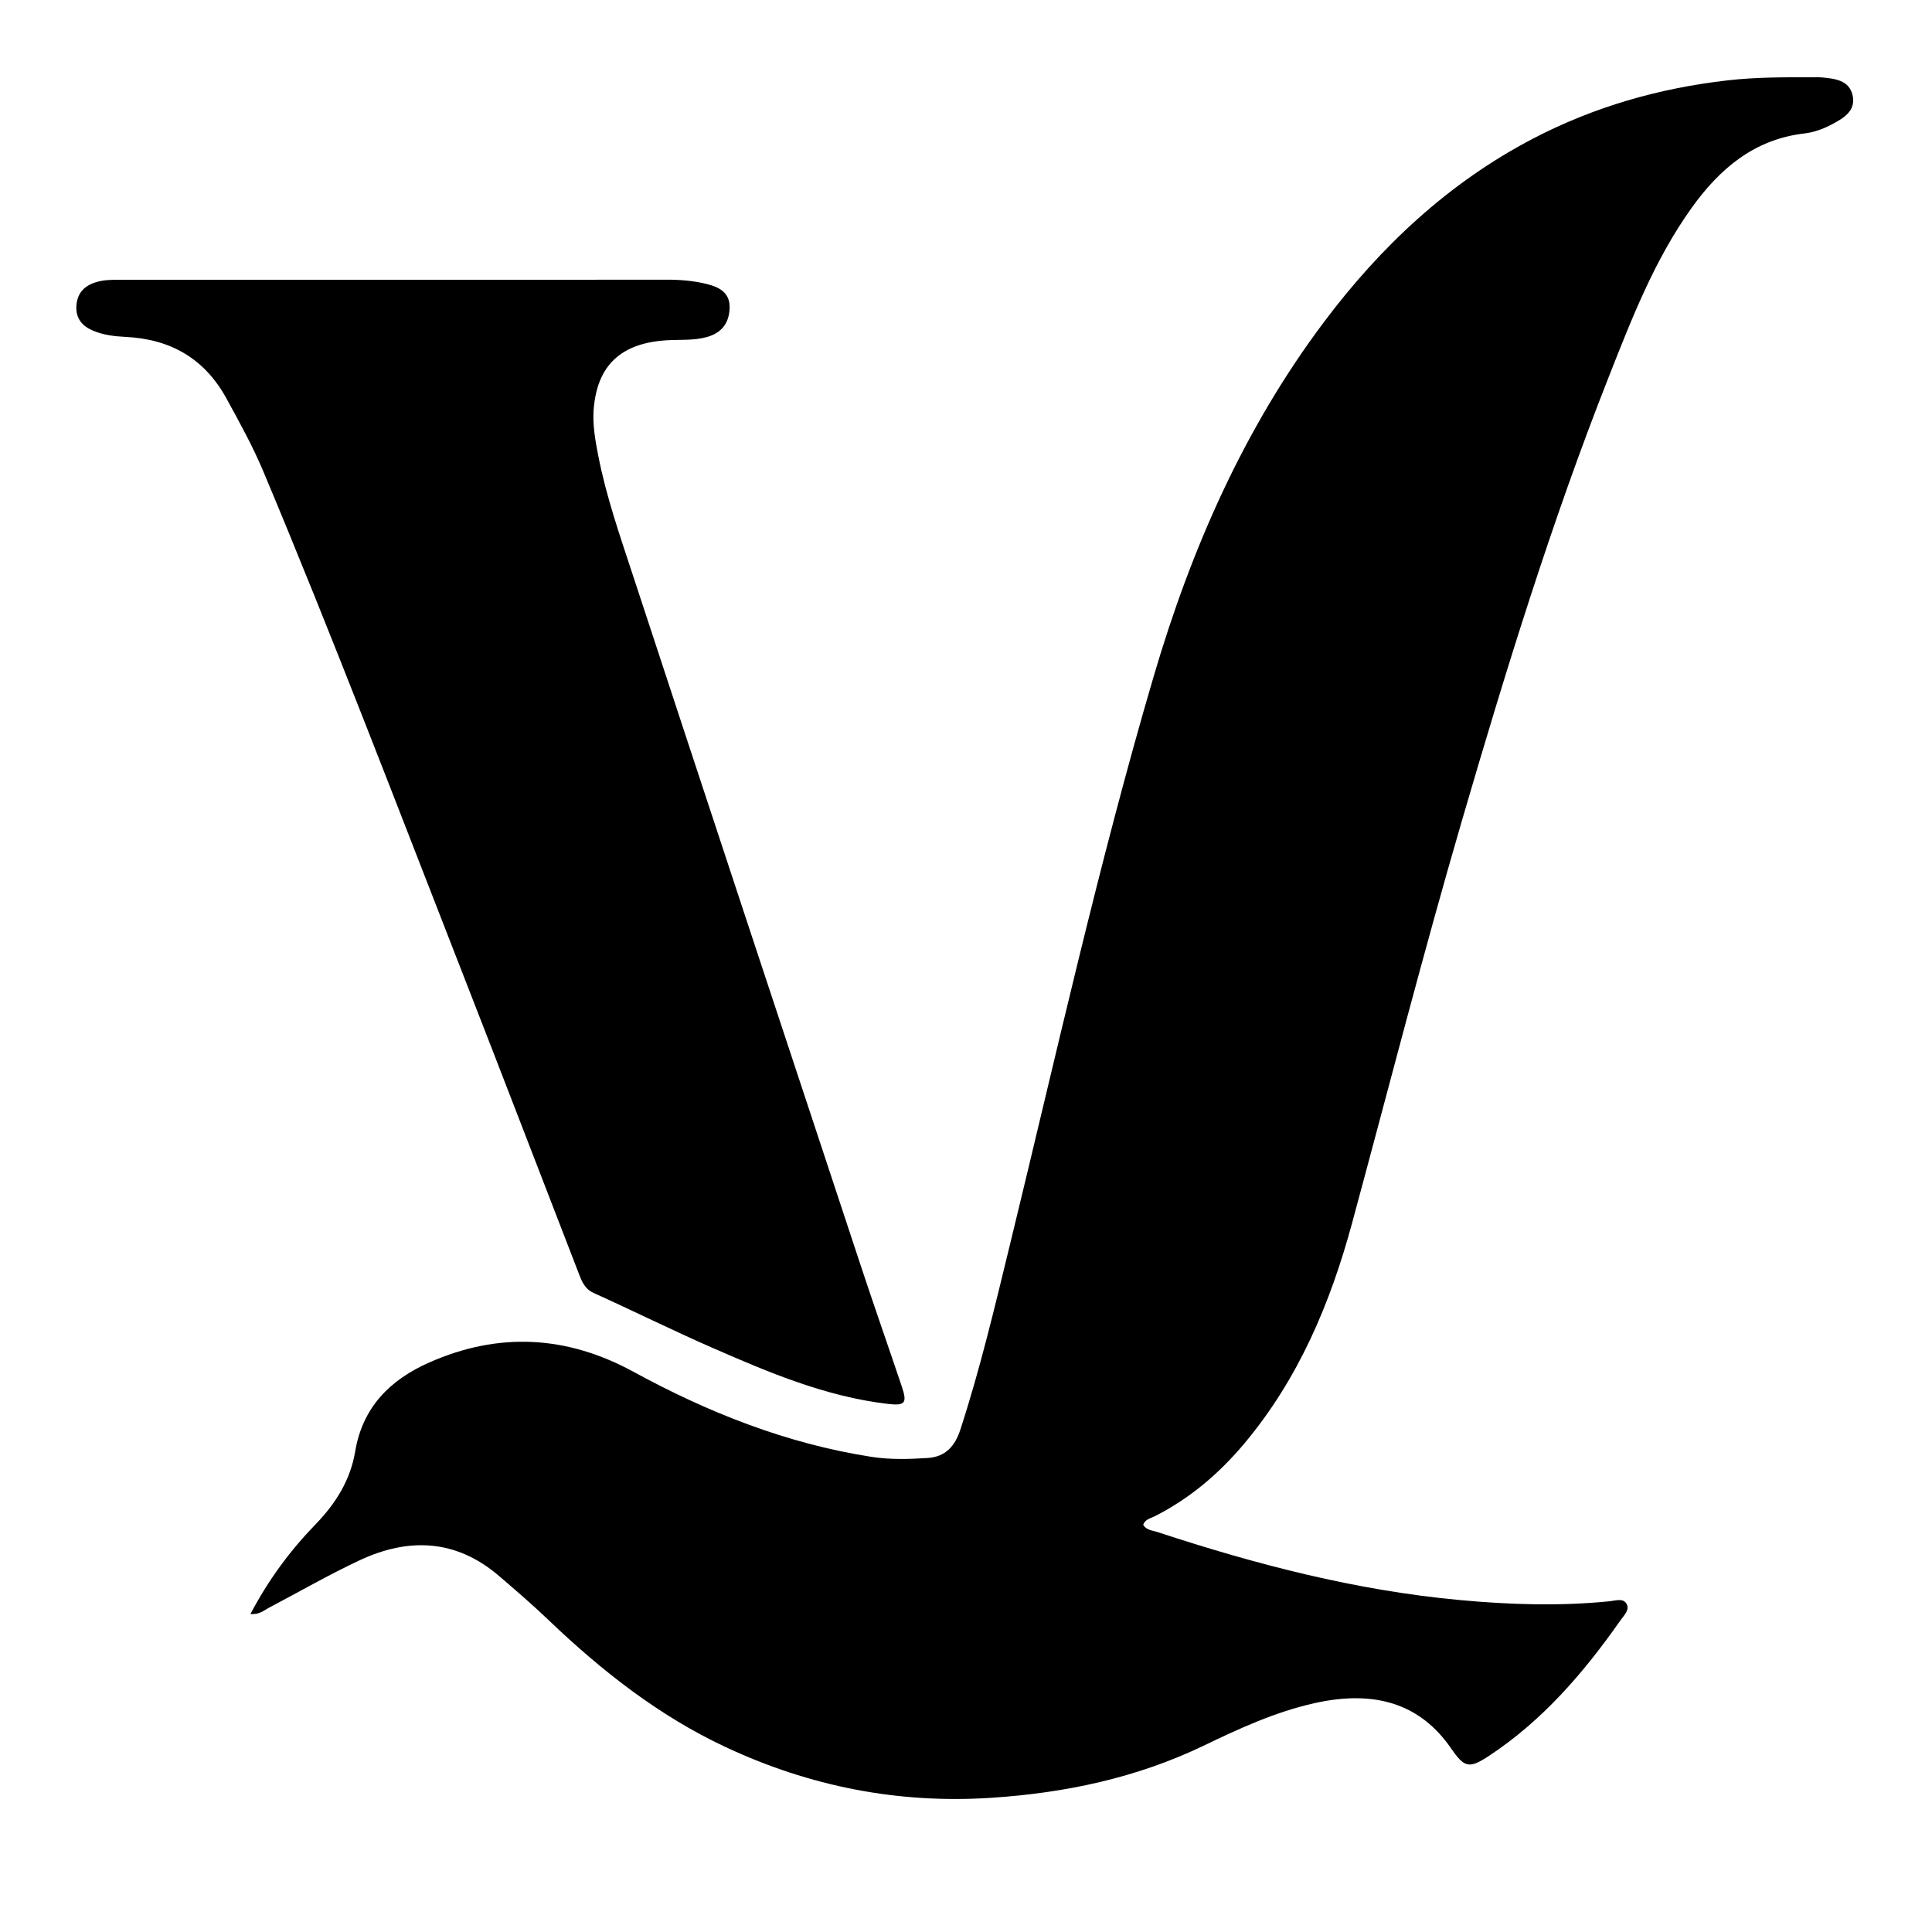 <?xml version="1.0" encoding="UTF-8" standalone="no"?>
<!DOCTYPE svg PUBLIC "-//W3C//DTD SVG 1.1//EN" "http://www.w3.org/Graphics/SVG/1.1/DTD/svg11.dtd">
<svg width="100%" height="100%" viewBox="0 0 16 16" version="1.1" xmlns="http://www.w3.org/2000/svg" xmlns:xlink="http://www.w3.org/1999/xlink" xml:space="preserve" xmlns:serif="http://www.serif.com/" style="fill-rule:evenodd;clip-rule:evenodd;stroke-linejoin:round;stroke-miterlimit:2;">
    <g transform="matrix(0.217,0,0,0.217,3.289,13.261)">
        <path d="M0,-50.434C3.42,-50.434 6.84,-50.431 10.26,-50.437C10.792,-50.438 11.316,-50.399 11.83,-50.268C12.309,-50.147 12.714,-49.931 12.688,-49.341C12.664,-48.767 12.377,-48.401 11.813,-48.246C11.314,-48.109 10.806,-48.154 10.302,-48.125C8.557,-48.024 7.628,-47.181 7.499,-45.474C7.456,-44.897 7.562,-44.296 7.675,-43.72C7.979,-42.163 8.502,-40.664 8.996,-39.161C11.874,-30.398 14.772,-21.64 17.669,-12.882C18.185,-11.319 18.731,-9.765 19.257,-8.205C19.476,-7.555 19.388,-7.454 18.711,-7.534C16.35,-7.814 14.19,-8.729 12.042,-9.668C10.515,-10.335 9.021,-11.078 7.502,-11.765C7.141,-11.928 7.039,-12.233 6.918,-12.545C5.439,-16.364 3.973,-20.187 2.483,-24.001C-0.013,-30.391 -2.456,-36.802 -5.111,-43.129C-5.512,-44.083 -6.013,-44.988 -6.51,-45.896C-7.349,-47.43 -8.651,-48.171 -10.365,-48.253C-10.79,-48.274 -11.209,-48.324 -11.602,-48.489C-12.003,-48.657 -12.262,-48.942 -12.243,-49.409C-12.222,-49.89 -11.972,-50.187 -11.517,-50.334C-11.209,-50.434 -10.894,-50.434 -10.578,-50.434L0,-50.434ZM-5.6,0.489C-4.913,-0.818 -4.084,-1.935 -3.117,-2.933C-2.34,-3.735 -1.784,-4.625 -1.601,-5.721C-1.317,-7.413 -0.26,-8.458 1.23,-9.115C3.877,-10.284 6.475,-10.146 9.021,-8.757C11.874,-7.201 14.866,-6.015 18.098,-5.512C18.81,-5.401 19.53,-5.422 20.247,-5.468C20.928,-5.511 21.291,-5.925 21.493,-6.547C22.246,-8.858 22.805,-11.22 23.379,-13.578C25.149,-20.837 26.766,-28.137 28.875,-35.307C30.301,-40.155 32.314,-44.75 35.372,-48.822C37.54,-51.709 40.126,-54.138 43.351,-55.821C45.678,-57.035 48.161,-57.745 50.769,-58.043C51.864,-58.169 52.959,-58.163 54.056,-58.162C54.161,-58.162 54.268,-58.166 54.372,-58.156C54.866,-58.109 55.409,-58.053 55.544,-57.483C55.689,-56.865 55.173,-56.585 54.728,-56.35C54.416,-56.185 54.059,-56.059 53.71,-56.018C51.792,-55.795 50.477,-54.675 49.407,-53.183C47.99,-51.206 47.118,-48.954 46.236,-46.718C44.056,-41.195 42.311,-35.525 40.647,-29.83C39.156,-24.724 37.836,-19.571 36.445,-14.437C35.617,-11.38 34.402,-8.49 32.335,-6.025C31.374,-4.878 30.26,-3.929 28.921,-3.248C28.76,-3.166 28.553,-3.136 28.472,-2.922C28.59,-2.71 28.822,-2.706 29.011,-2.644C32.769,-1.407 36.584,-0.414 40.536,-0.048C42.448,0.13 44.367,0.194 46.286,-0.002C46.499,-0.023 46.8,-0.134 46.925,0.109C47.041,0.335 46.817,0.543 46.688,0.726C45.286,2.725 43.709,4.562 41.647,5.915C40.897,6.406 40.723,6.339 40.216,5.606C39.055,3.927 37.336,3.364 34.993,3.892C33.518,4.224 32.154,4.849 30.804,5.5C28.235,6.738 25.513,7.313 22.684,7.5C19.13,7.735 15.754,7.07 12.541,5.567C9.989,4.373 7.805,2.654 5.779,0.718C5.17,0.135 4.529,-0.416 3.889,-0.965C2.255,-2.367 0.445,-2.443 -1.431,-1.564C-2.615,-1.01 -3.751,-0.353 -4.909,0.256C-5.091,0.352 -5.248,0.51 -5.6,0.489" style="fill-rule:nonzero;"/>
    </g>
</svg>
